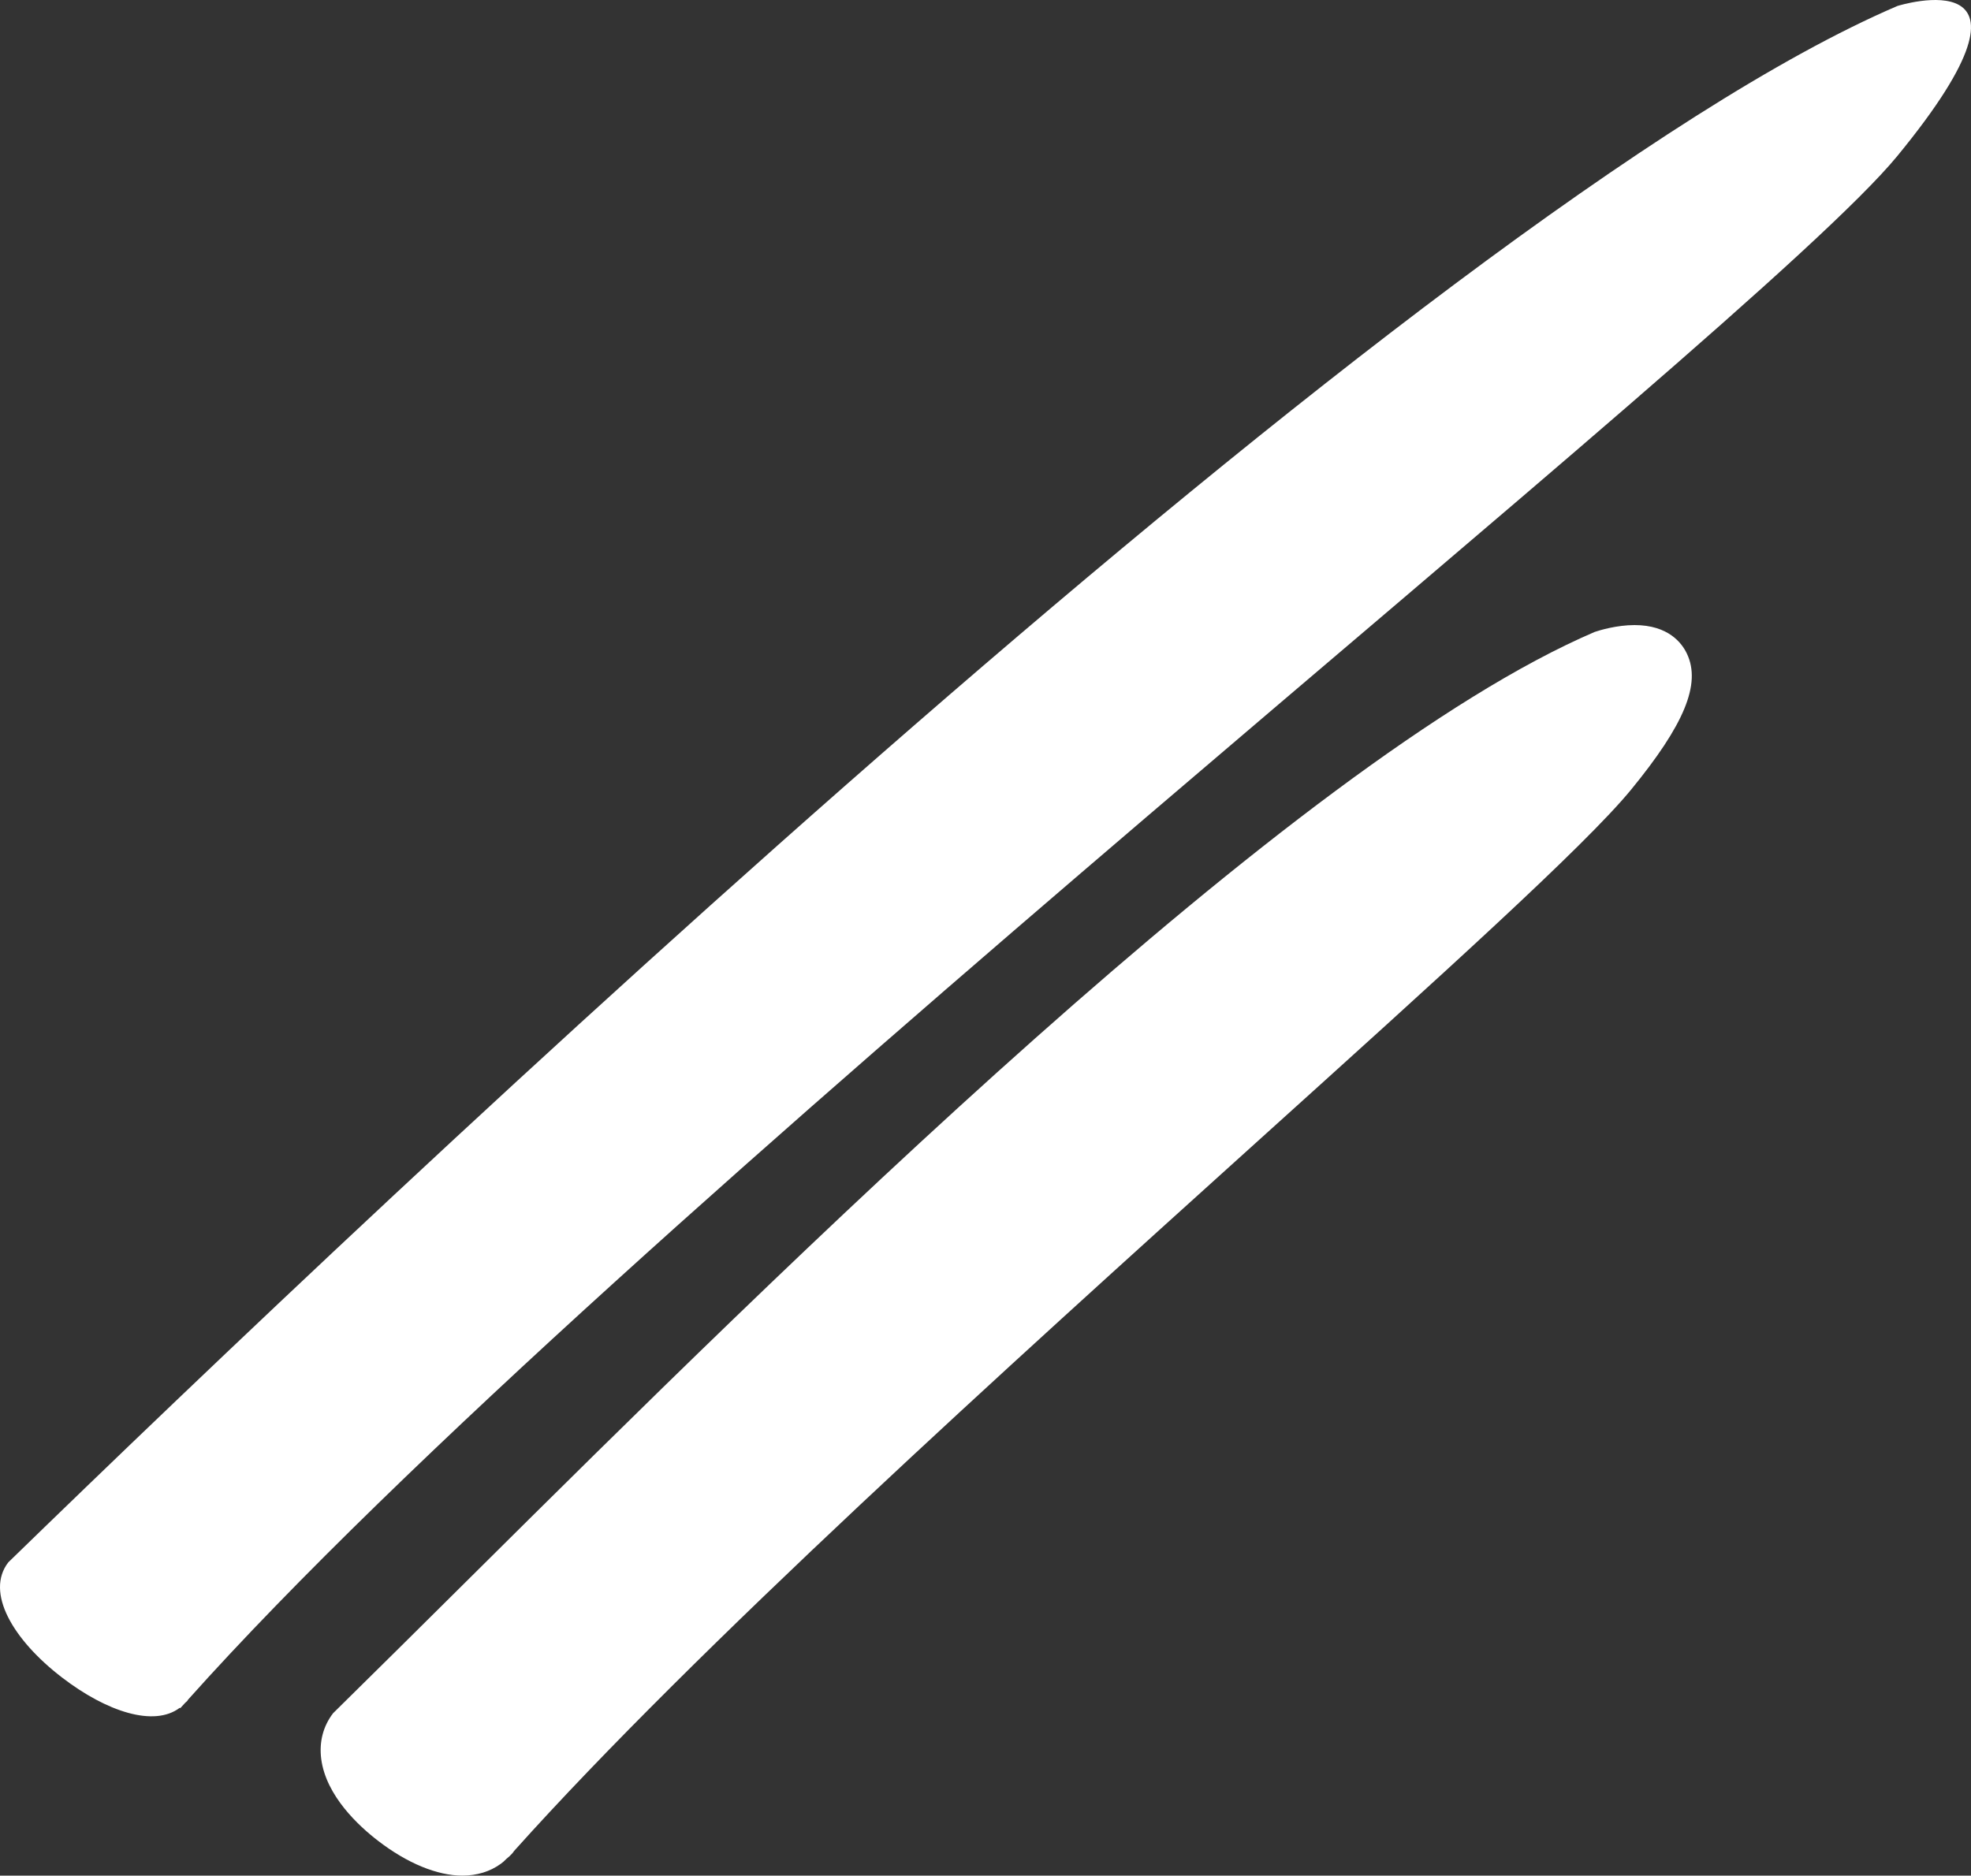 <!-- Generator: Adobe Illustrator 21.1.0, SVG Export Plug-In  -->
<svg version="1.1"
	 xmlns="http://www.w3.org/2000/svg" xmlns:xlink="http://www.w3.org/1999/xlink" xmlns:a="http://ns.adobe.com/AdobeSVGViewerExtensions/3.0/"
	 x="0px" y="0px" width="126.298px" height="120.212px" viewBox="0 0 126.298 120.212"
	 style="enable-background:new 0 0 126.298 120.212;" xml:space="preserve">
<rect x="0" y="0" width="126.298" height="120.212" fill="#333333" stroke="none"/>
<style type="text/css">
	.st0{fill:#FFFFFF;}
</style>
<defs>
</defs>
<g>
	<path class="st0" d="M121.585,0.382C91.319,13.349,24.268,77.049,0.53,100.134c-1.48,1.923,0.29,4.96,3.446,7.381
		c2.853,2.192,5.892,3.189,7.544,1.939l0.031,0.026c0.098-0.108,0.211-0.229,0.309-0.337c0.047-0.055,0.108-0.085,0.15-0.141
		c0.016-0.019,0.022-0.046,0.037-0.065C39.387,78.345,112.145,21.495,121.585,9.989C132.188-2.936,121.585,0.382,121.585,0.382z"/>
	<path class="st0" d="M108.098,41.903c-0.322-0.688-1.193-1.841-3.361-1.841c-1.143,0-2.236,0.333-2.549,0.438
		c-19.32,8.28-52.301,41.002-72.004,60.554c-3.27,3.246-6.191,6.144-8.838,8.746c-0.641,0.834-0.904,1.849-0.762,2.939
		c0.312,2.37,2.418,4.303,3.644,5.243c1.868,1.438,3.788,2.229,5.399,2.229c0.93,0,1.777-0.259,2.463-0.757
		c0.126-0.089,0.247-0.195,0.356-0.313c0.124-0.095,0.294-0.254,0.394-0.37c0.033-0.041,0.068-0.089,0.102-0.14
		c11.621-12.972,31.592-30.997,47.647-45.491c11.715-10.572,20.965-18.918,23.924-22.525
		C107.938,46.436,109.009,43.833,108.098,41.903z"/>
</g>
</svg>